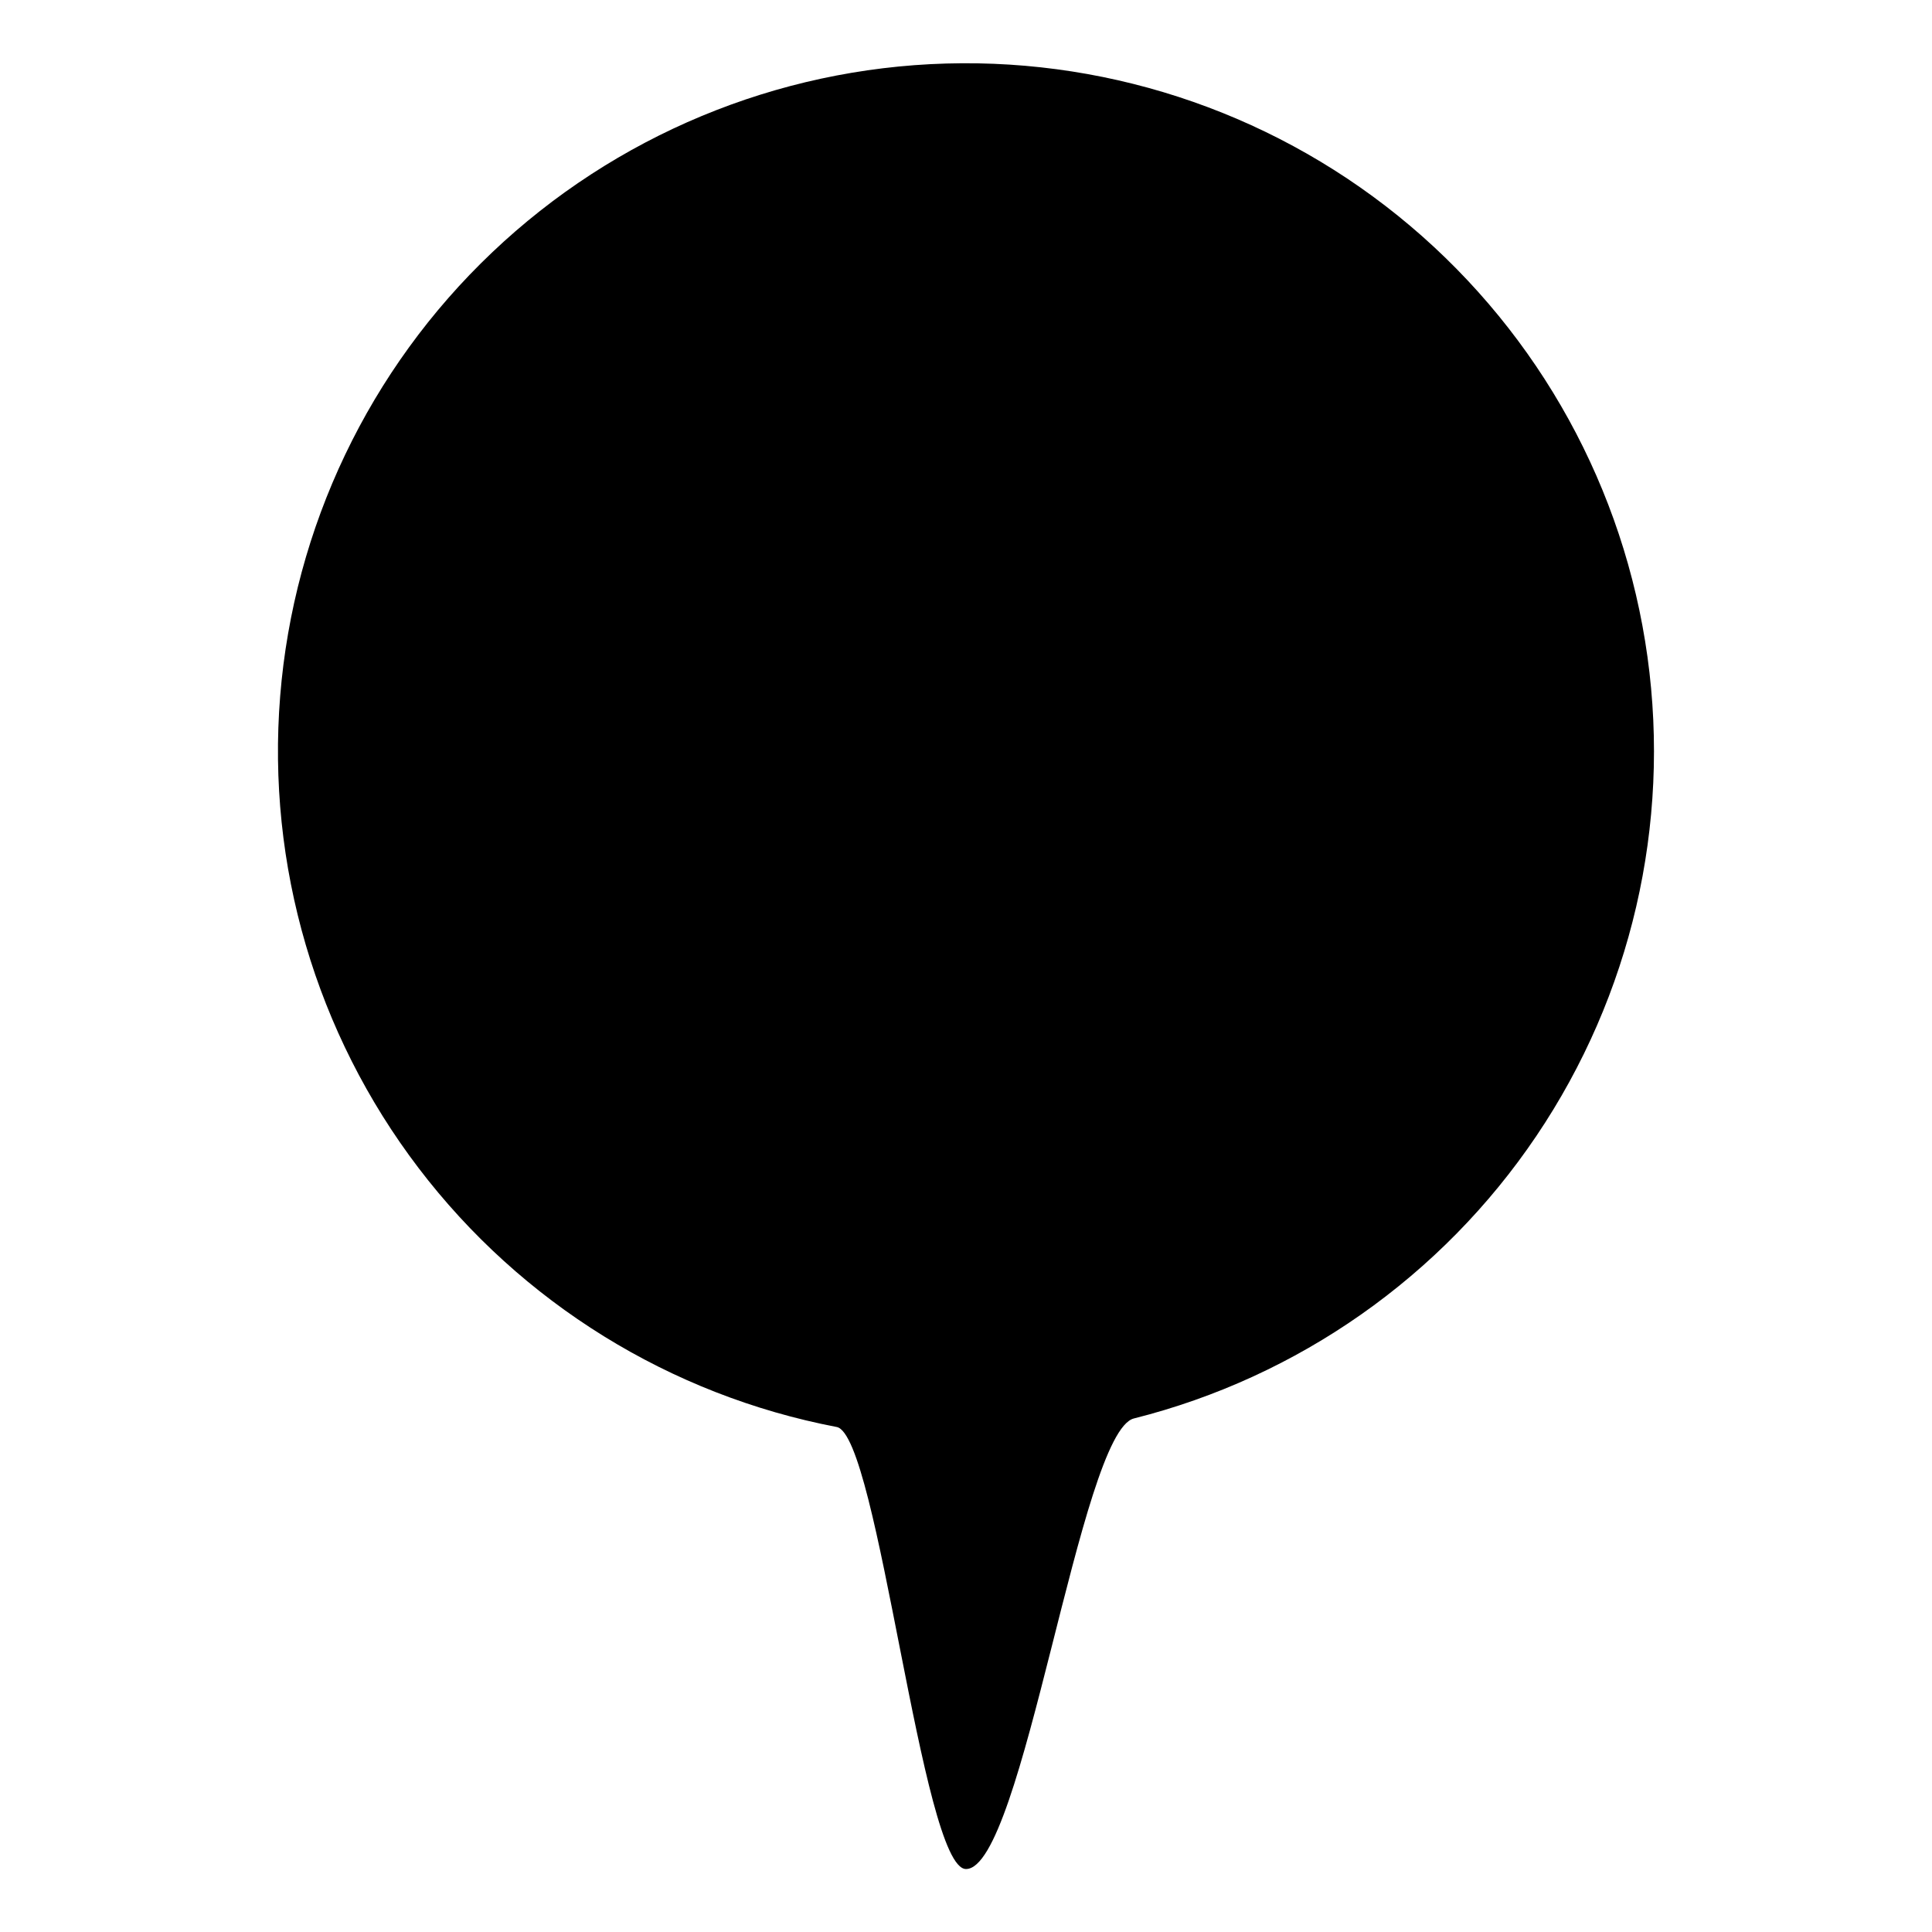 <?xml version="1.0" encoding="UTF-8"?>
<!-- Uploaded to: SVG Repo, www.svgrepo.com, Generator: SVG Repo Mixer Tools -->
<svg fill="#000000" width="800px" height="800px" version="1.1" viewBox="144 144 512 512" xmlns="http://www.w3.org/2000/svg">
 <path d="m400 639.31c-11.738 0-23.176-115.02-34.258-117.14h-0.004c-44.125-8.438-83.582-32.871-110.8-68.613-27.223-35.742-40.289-80.273-36.691-125.06 3.594-44.781 23.594-86.66 56.168-117.6 32.57-30.941 75.422-48.77 120.33-50.062 44.906-1.293 88.711 14.039 123.01 43.059 34.301 29.016 56.68 69.672 62.844 114.18 6.164 44.5-4.316 89.711-29.438 126.96-25.117 37.246-63.102 63.91-106.67 74.875-14.258 3.574-29.371 119.4-44.484 119.4z"/>
</svg>